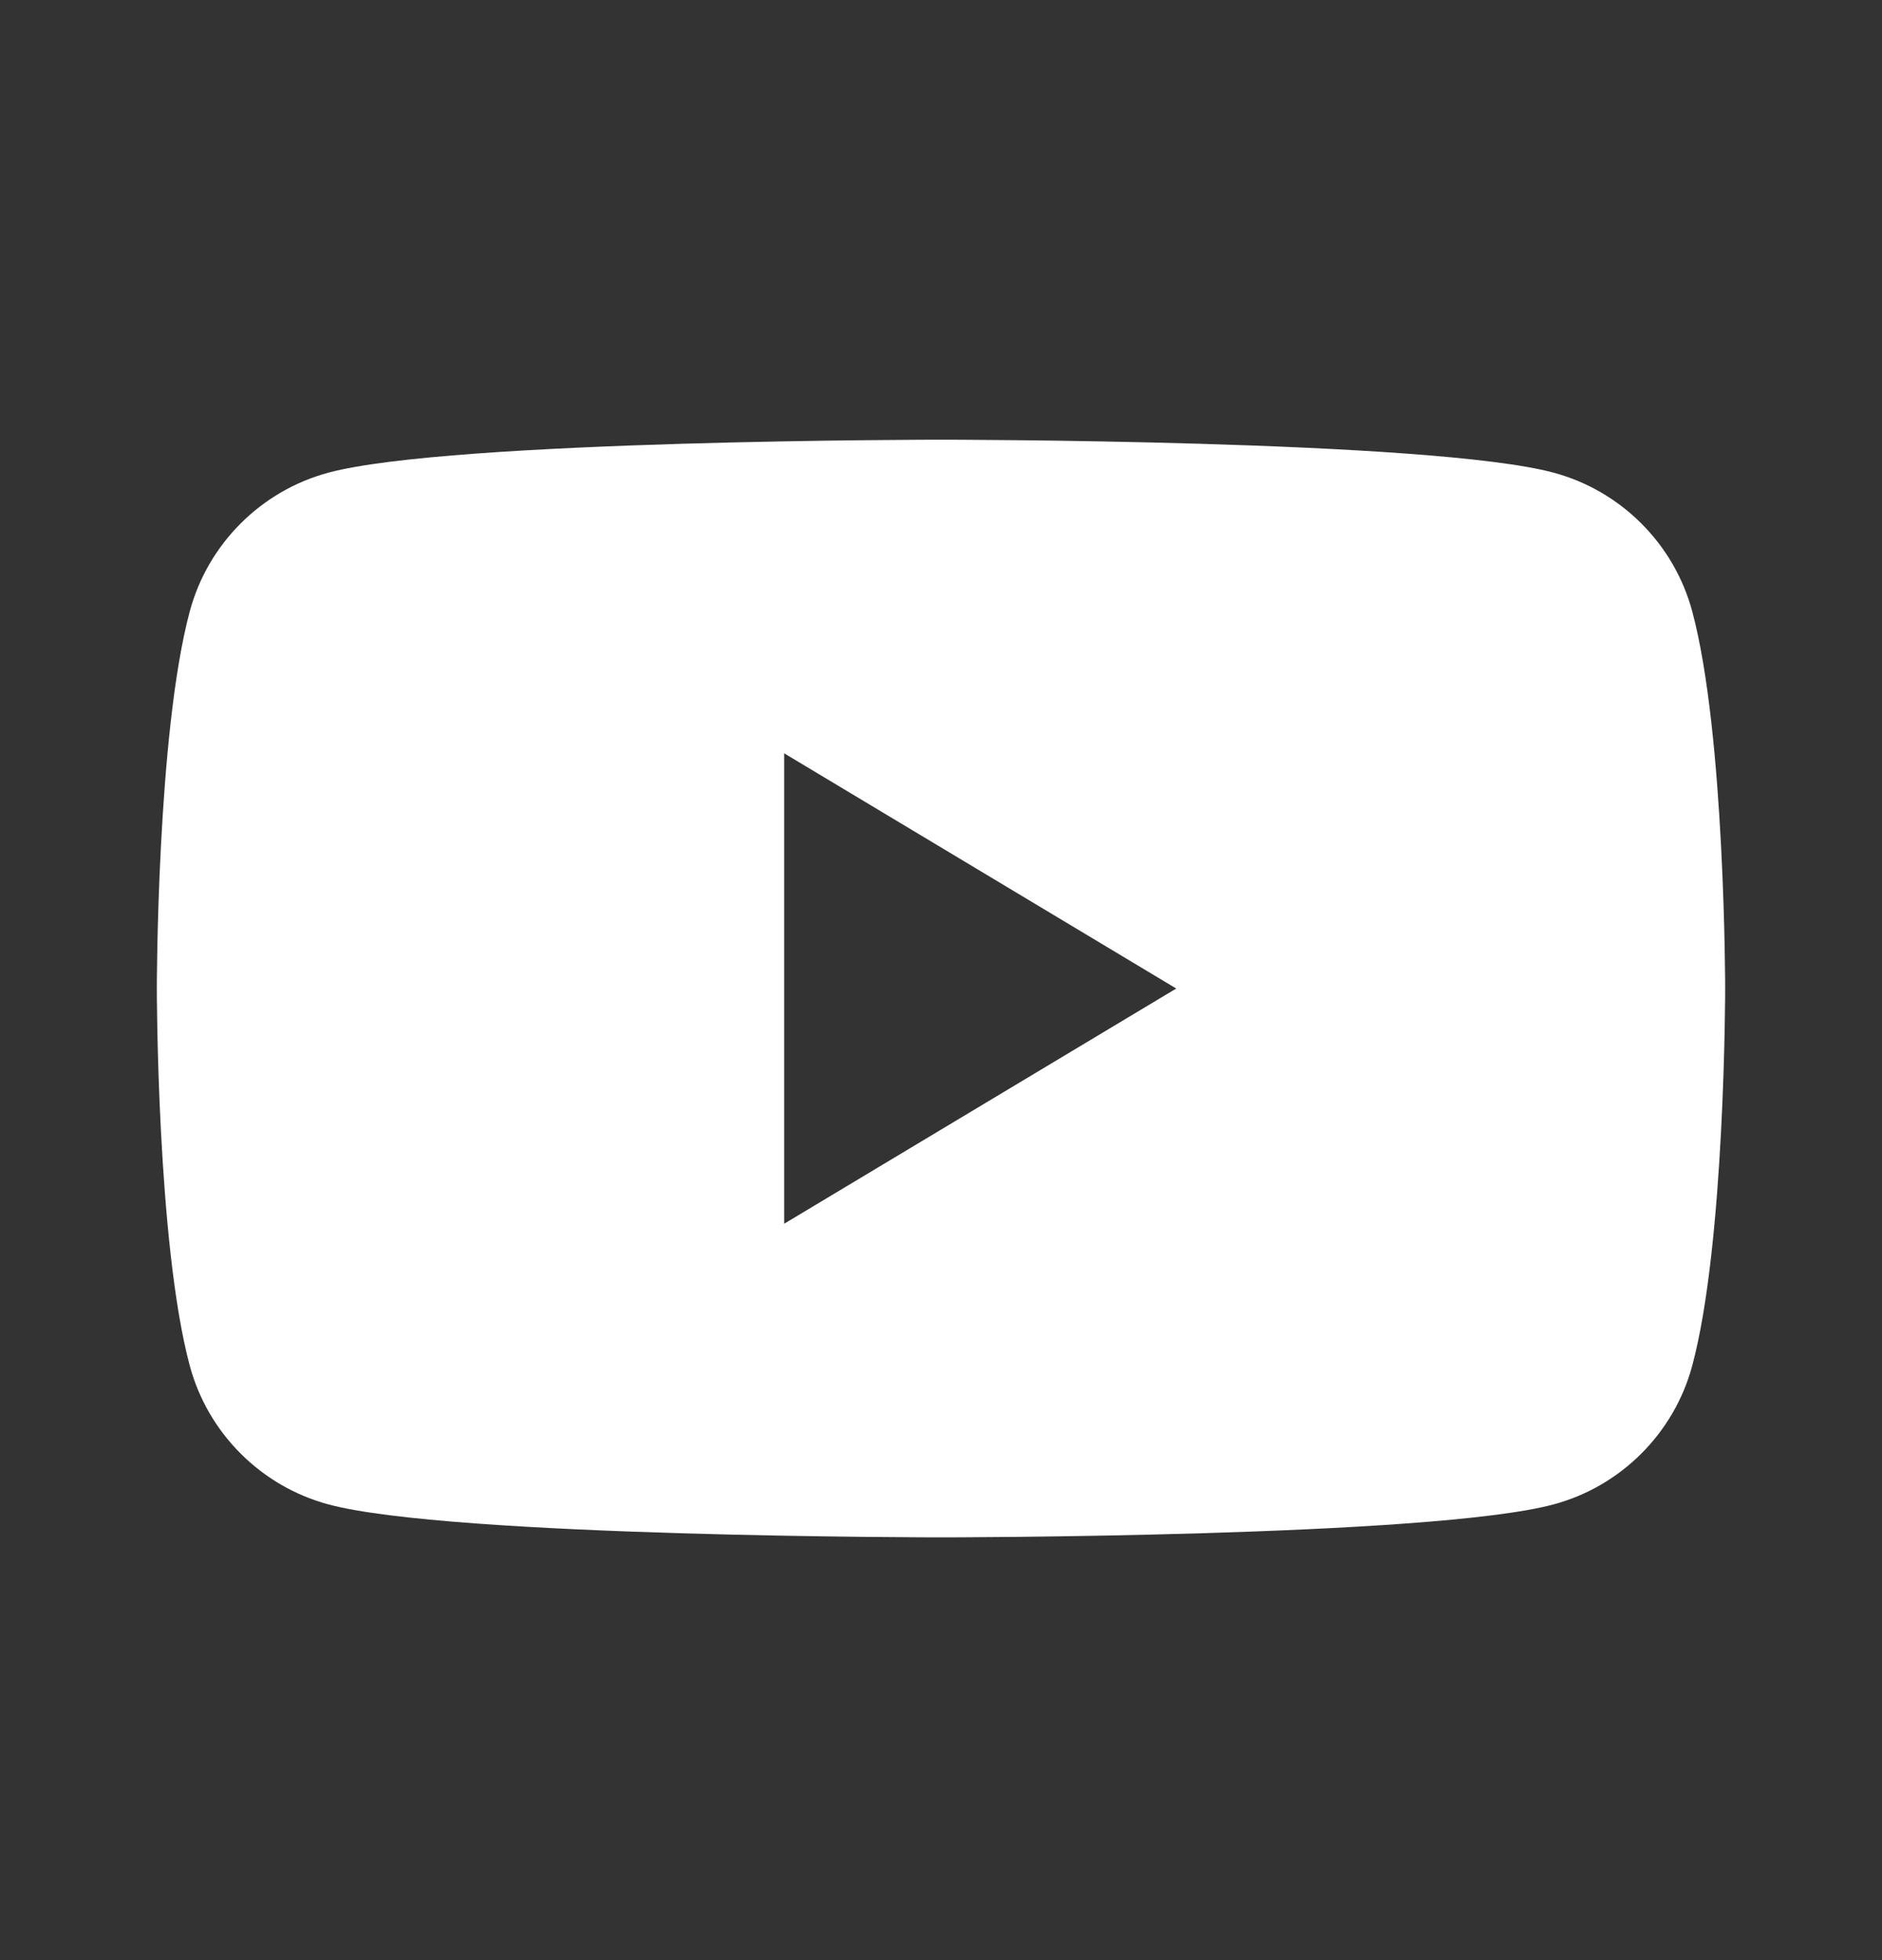 <svg width="24" height="25" viewBox="0 0 24 25" fill="none" xmlns="http://www.w3.org/2000/svg">
<rect x="0" y="0" width="24" height="25" fill="#333333" stroke="none"/>
<g id="icono">
<g id="YouTube">
<path id="Subtract" fill-rule="evenodd" clip-rule="evenodd" d="M19.81 6.028C20.67 6.258 21.35 6.938 21.58 7.798C22 9.358 22 12.608 22 12.608C22 12.608 22 15.858 21.58 17.418C21.35 18.278 20.67 18.958 19.81 19.188C18.25 19.608 12 19.608 12 19.608C12 19.608 5.75 19.608 4.19 19.188C3.33 18.958 2.65 18.278 2.42 17.418C2 15.858 2 12.608 2 12.608C2 12.608 2 9.358 2.42 7.798C2.65 6.938 3.33 6.258 4.19 6.028C5.75 5.608 12 5.608 12 5.608C12 5.608 18.25 5.608 19.81 6.028ZM15 12.608L10 15.608V9.608L15 12.608Z" fill="white"/>
</g>
</g>
</svg>
